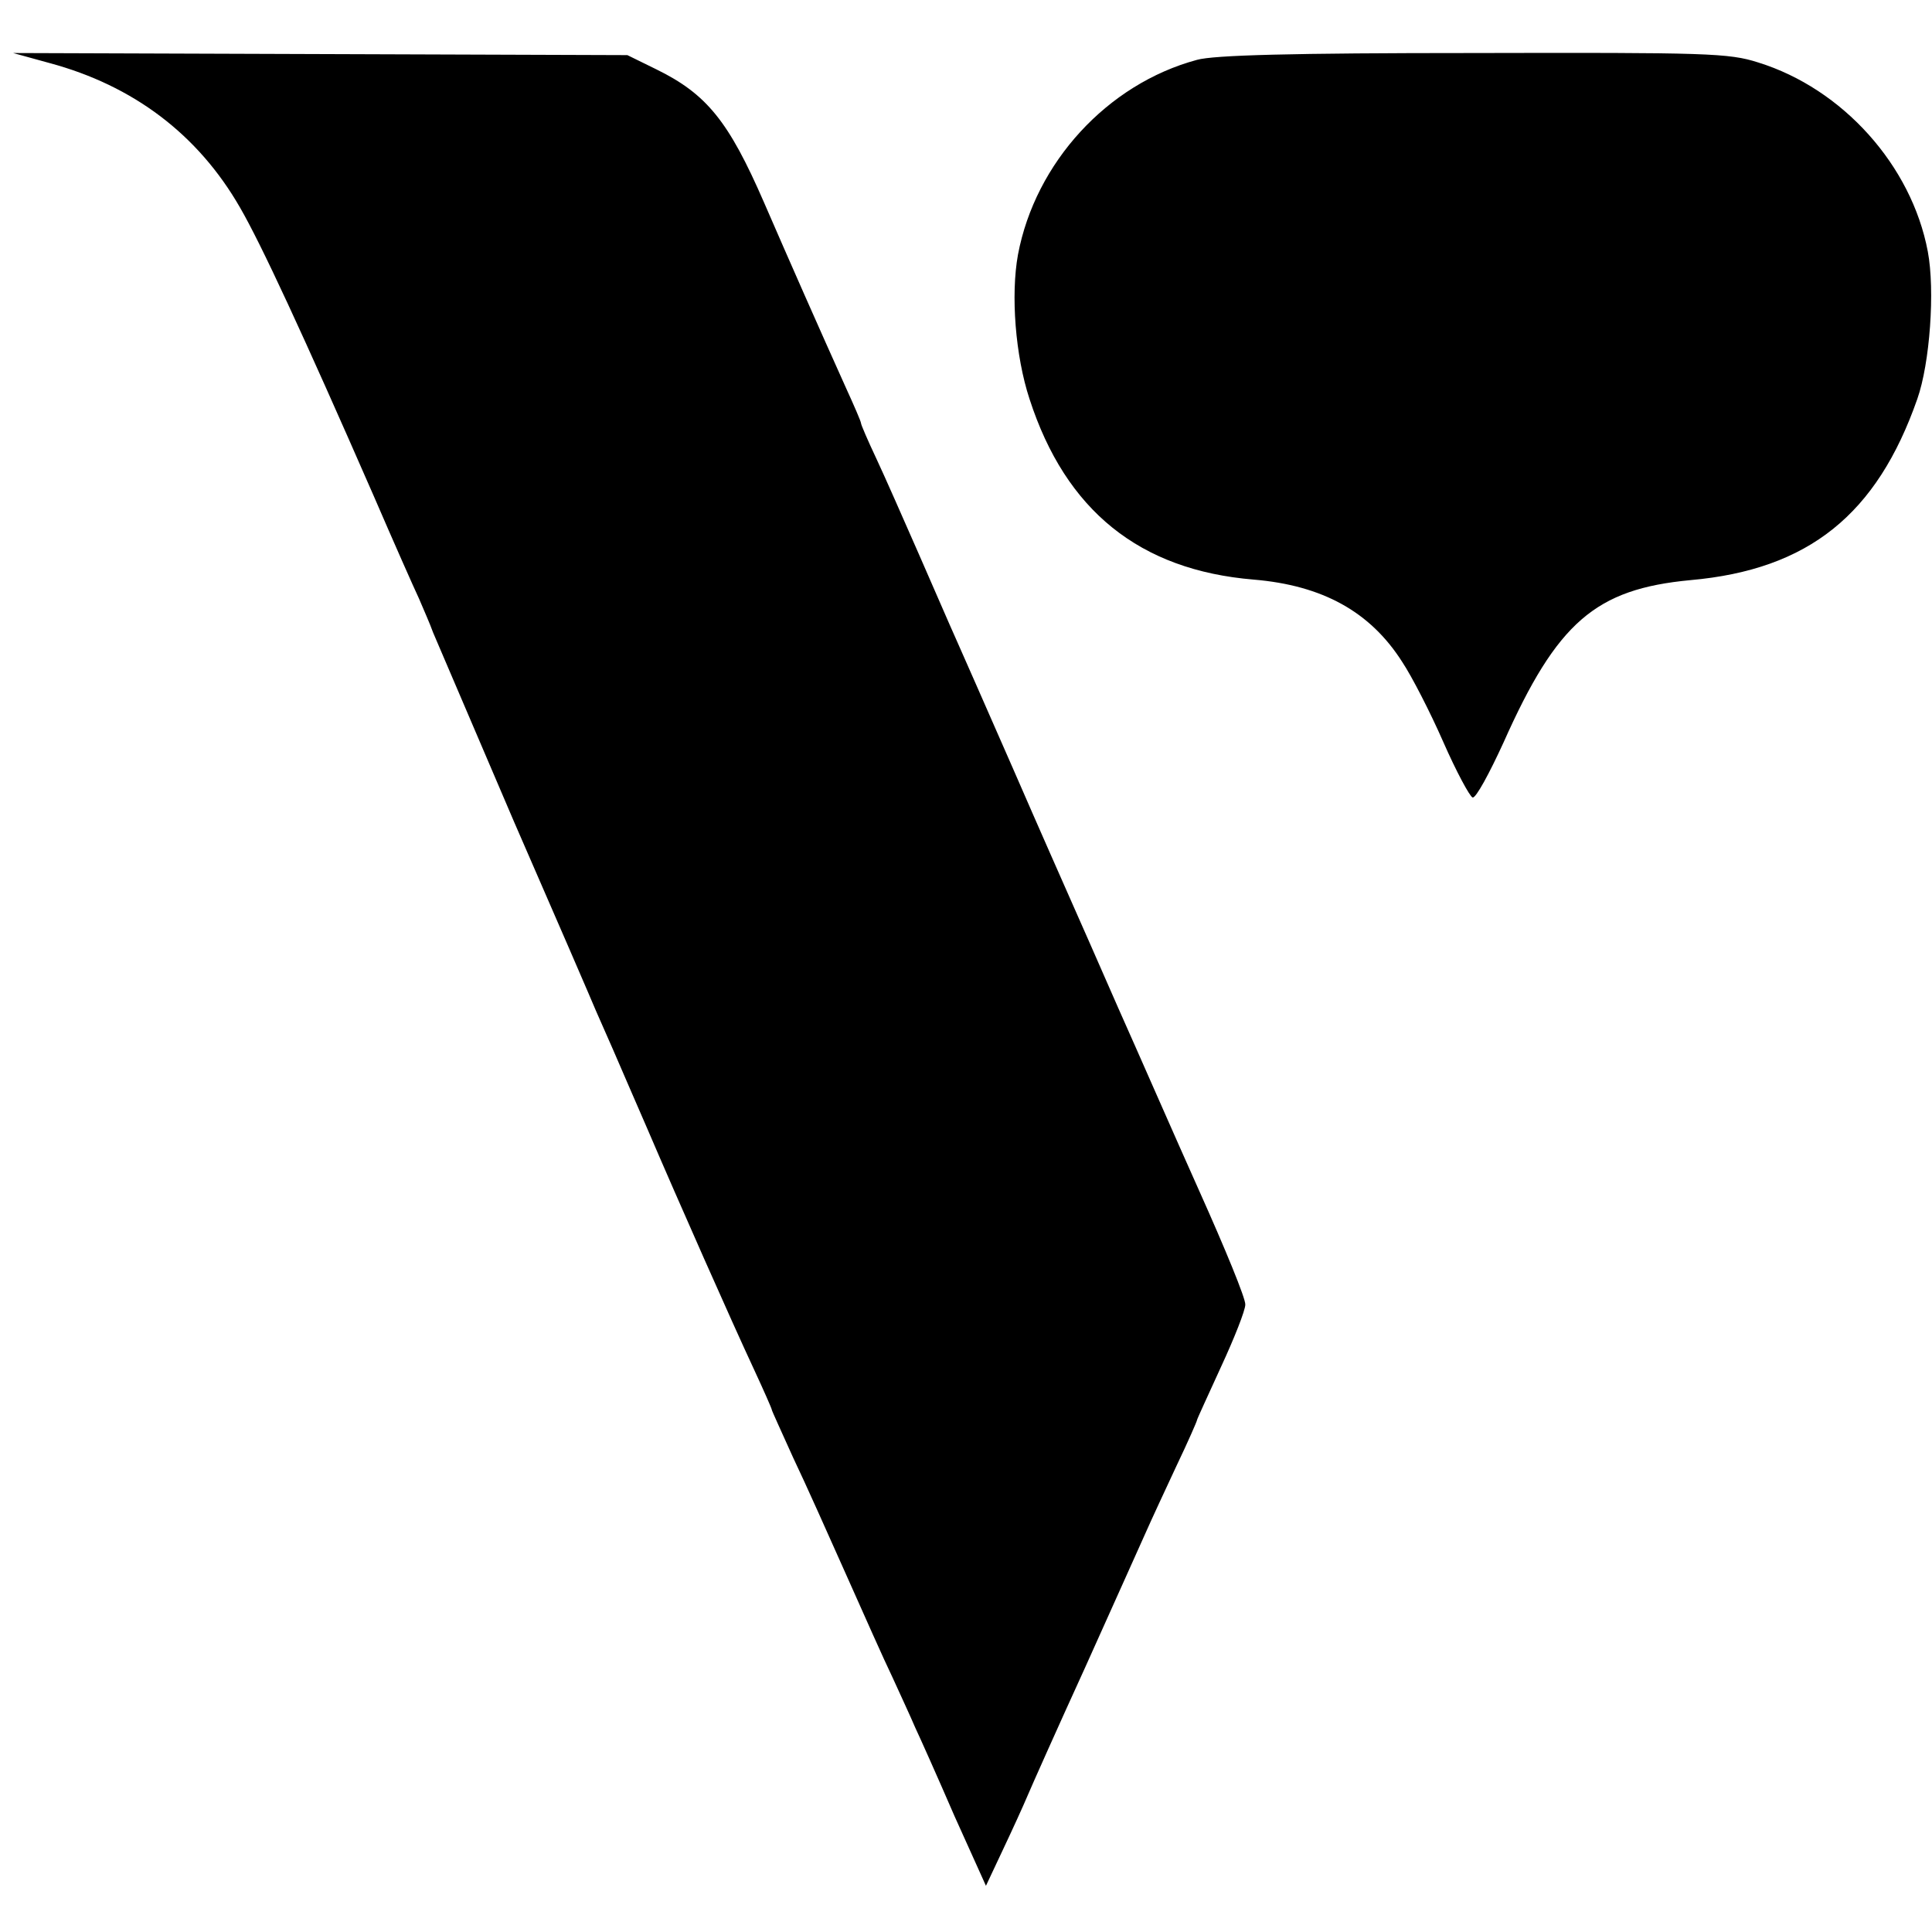 <svg version="1" xmlns="http://www.w3.org/2000/svg" width="490.667" height="490.667" viewBox="0 0 368 368"><path d="M9.4 12c16 4.3 28.3 13.6 36.3 27.5 4 6.9 11.9 23.9 25.5 55 3.8 8.8 7.7 17.6 8.6 19.5.8 1.9 2.1 4.8 2.7 6.5.7 1.6 7.6 17.8 15.4 36 7.9 18.1 14.9 34.3 15.6 36 .7 1.6 2.2 5 3.3 7.5 1.1 2.5 4 9.3 6.5 15 6 14 16.1 36.8 20.3 45.8 1.9 4.1 3.4 7.5 3.4 7.7 0 .2 1.9 4.3 4.1 9.2 2.3 4.8 6.8 14.9 10.1 22.3s7.2 16.2 8.8 19.5c1.5 3.3 3.5 7.6 4.3 9.5.9 1.9 4.3 9.5 7.5 16.9l6 13.3 3.2-6.8c1.8-3.8 3.9-8.4 4.7-10.3.8-1.9 5.7-12.9 11-24.5 5.2-11.6 10.4-23.1 11.5-25.6 1.1-2.5 3.8-8.3 5.9-12.8 2.2-4.6 3.9-8.5 3.9-8.7 0-.2 2.1-4.7 4.6-10.2 2.5-5.4 4.6-10.7 4.6-11.8.1-1.1-3.9-10.8-8.7-21.5-4.8-10.7-11.7-26.5-15.5-35-3.7-8.5-7.7-17.5-8.8-20-1.1-2.5-6.2-14-11.2-25.5-5.1-11.6-10-22.8-11-25-1-2.2-4.1-9.4-7-16-2.9-6.6-6.5-14.8-8.1-18.2-1.6-3.4-2.9-6.4-2.9-6.7 0-.3-1.3-3.3-2.9-6.8-5-11.1-10.7-24-15.6-35.3-6.7-15.4-10.9-20.6-20.5-25.3l-5.5-2.7-58.5-.2-58.5-.2L9.4 12zM228 11.4C210.9 16 197.2 31 193.9 48.5c-1.4 7.7-.5 19.3 2.2 27.5 6.9 21.3 21 32.6 42.7 34.4 13.1 1.1 22.2 6.1 28.3 15.7 1.8 2.7 5.3 9.5 7.8 15.2 2.5 5.7 5.1 10.5 5.6 10.6.6.2 3.2-4.6 5.9-10.5 10.2-22.9 17.5-29.2 35.6-30.9 22.5-2 35.5-12.5 43.2-34.5 2.4-6.8 3.4-20.7 2-28.1-3.1-16.4-16.2-31-32.3-36-5.6-1.8-9.7-1.9-54.2-1.8-34.7 0-49.5.4-52.7 1.3z"/></svg>